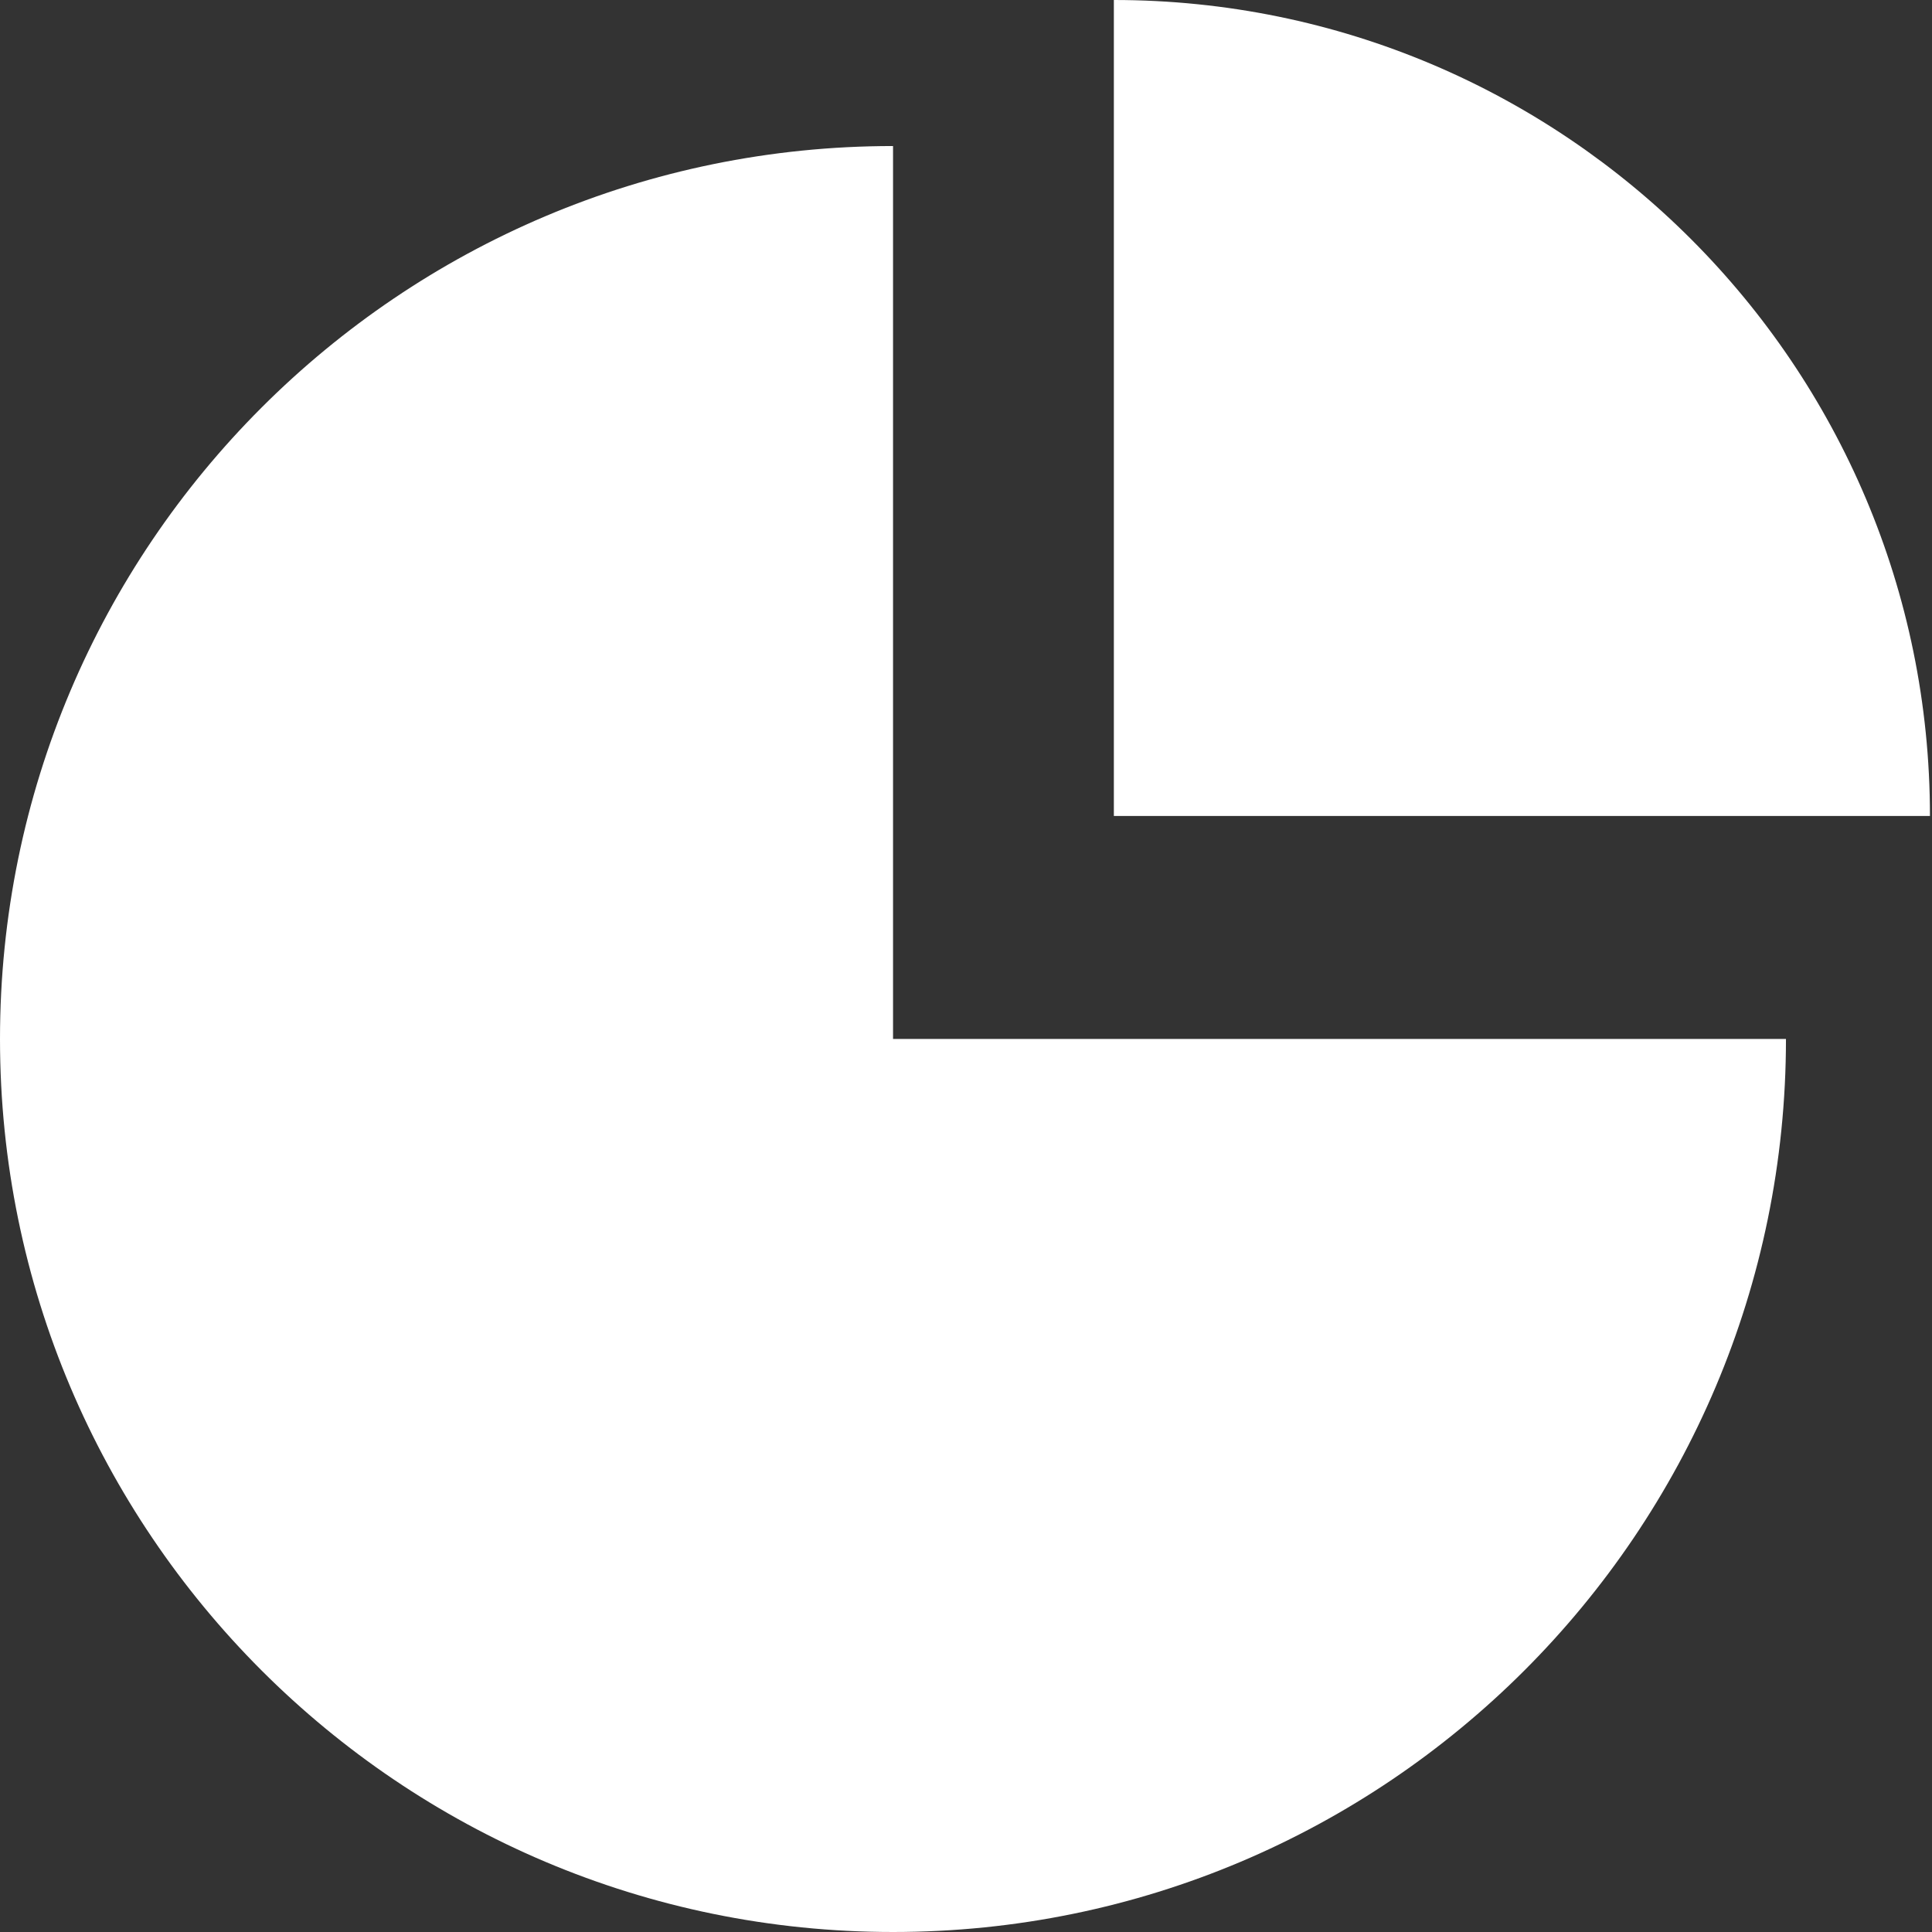 <?xml version="1.0" encoding="UTF-8"?>
<svg width="17px" height="17px" viewBox="0 0 17 17" version="1.1" xmlns="http://www.w3.org/2000/svg" xmlns:xlink="http://www.w3.org/1999/xlink">
    <rect x="0" y="0" width="17" height="17" fill="#333333" stroke="none"/>
    <title>elabmarketplace-icon-reporting</title>
    <g id="Page-1" stroke="none" stroke-width="1" fill="none" fill-rule="evenodd">
        <g id="elabmarketplace-icon-reporting" fill="#FFFFFF" fill-rule="nonzero">
            <path d="M7.858,1.285 C3.518,1.285 0,4.803 0,9.142 C0,13.482 3.518,17 7.858,17 C12.197,17 15.715,13.482 15.715,9.142 L7.858,9.142 L7.858,1.285 Z" id="Fill-1"></path>
            <path d="M9.801,0 L9.801,7.18 L16.982,7.18 C16.982,3.215 13.767,0 9.801,0" id="Fill-3"></path>
        </g>
    </g>
</svg>